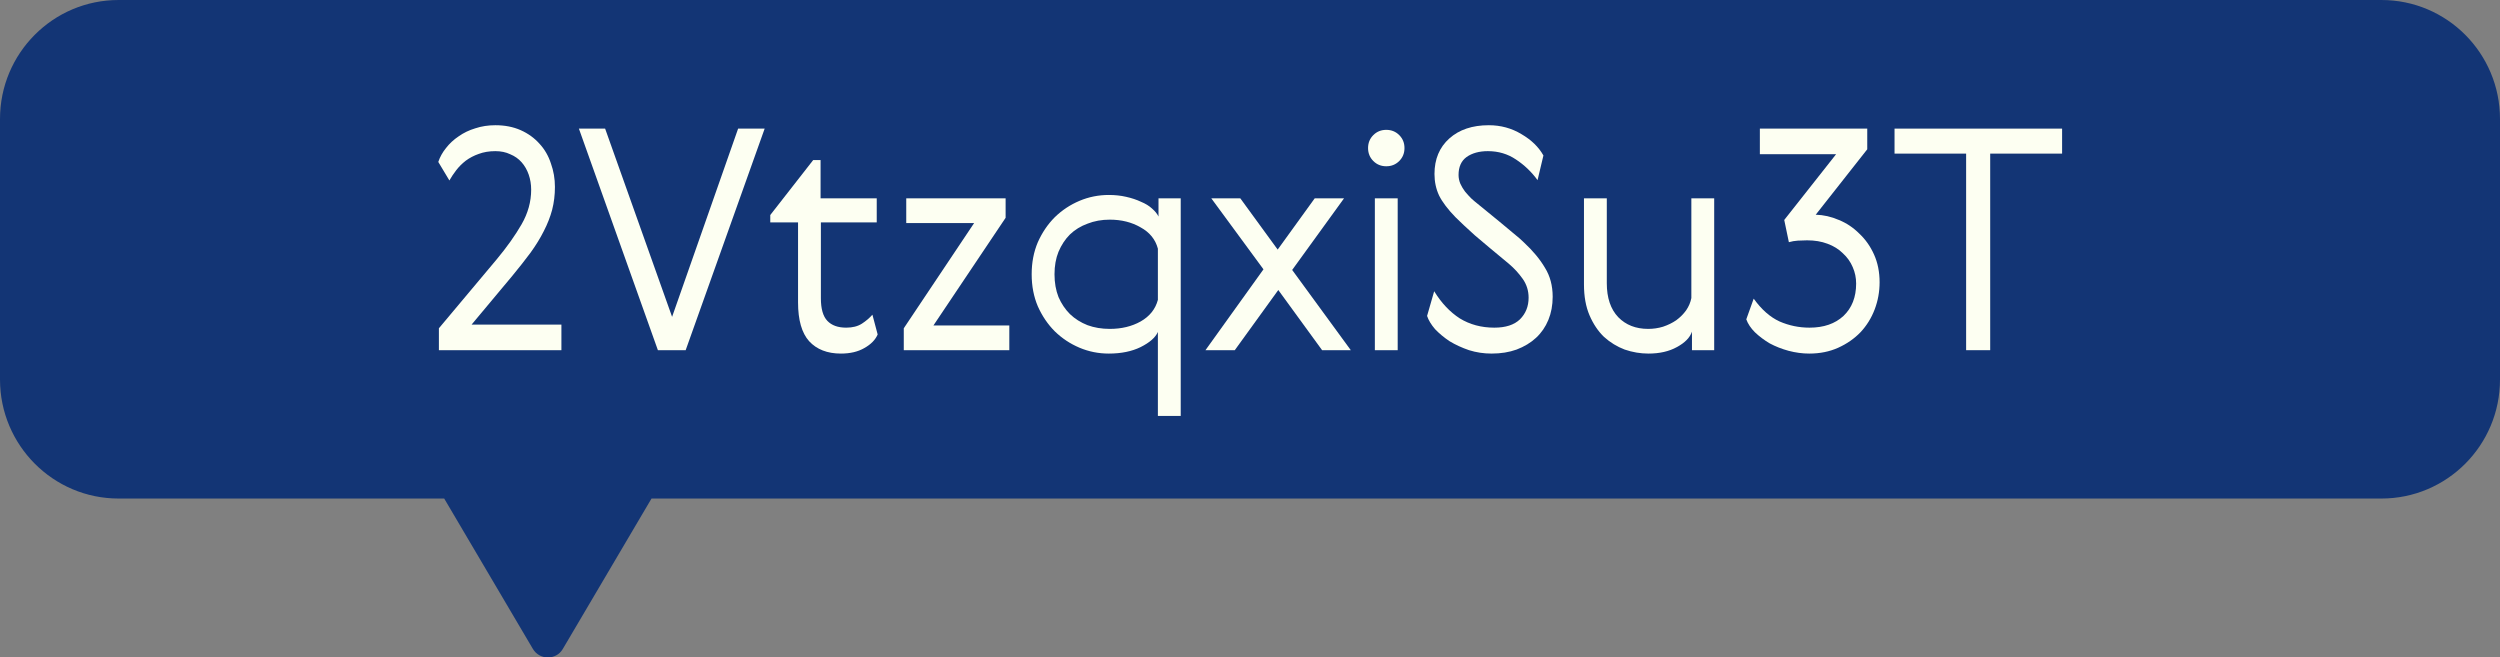 <?xml version="1.0" encoding="UTF-8"?>
<svg xmlns="http://www.w3.org/2000/svg" width="559" height="147" viewBox="0 0 559 147" fill="none">
  <rect x="0" y="0" width="559" height="147" fill="#808080" stroke="none"/>
  <g clip-path="url(#clip0_4_384)">
    <path d="M532.518 0L26.52 0C11.862 0 0 11.906 0 26.617L0 84.856C0 99.529 11.862 111.473 26.52 111.473L99.323 111.473L119.157 145.104C120.668 147.645 124.37 147.645 125.843 145.104L145.677 111.473L532.48 111.473C547.138 111.473 559 99.567 559 84.856V26.617C559 11.906 547.138 0 532.48 0L532.518 0Z" fill="#133575"></path>
    <path d="M423.618 28.759H461.085V34.348H445.008V78.301H439.626V34.348H423.618V28.759Z" fill="#FDFFF2"></path>
    <path d="M404.614 73.264C407.788 73.264 410.318 72.39 412.204 70.642C414.09 68.848 415.033 66.433 415.033 63.397C415.033 62.109 414.78 60.89 414.274 59.74C413.768 58.544 413.032 57.509 412.066 56.635C411.146 55.715 409.996 55.002 408.616 54.496C407.282 53.99 405.764 53.737 404.062 53.737C403.418 53.737 402.728 53.76 401.992 53.806C401.302 53.852 400.635 53.967 399.991 54.151L398.956 49.183L410.548 34.486H393.505V28.759H417.517V33.382L405.994 48.01C407.742 48.056 409.467 48.447 411.169 49.183C412.871 49.873 414.389 50.885 415.723 52.219C417.103 53.507 418.207 55.071 419.035 56.911C419.863 58.751 420.277 60.821 420.277 63.121C420.277 65.237 419.909 67.261 419.173 69.193C418.437 71.125 417.379 72.827 415.999 74.299C414.619 75.725 412.963 76.875 411.031 77.749C409.099 78.623 406.937 79.06 404.545 79.06C403.027 79.06 401.486 78.853 399.922 78.439C398.404 78.025 397.001 77.473 395.713 76.783C394.471 76.047 393.367 75.219 392.401 74.299C391.481 73.379 390.837 72.413 390.469 71.401L392.125 66.778C393.873 69.216 395.805 70.918 397.921 71.884C400.037 72.804 402.268 73.264 404.614 73.264Z" fill="#FDFFF2"></path>
    <path d="M368.596 79.06C366.802 79.06 365.031 78.761 363.283 78.163C361.581 77.519 360.04 76.576 358.66 75.334C357.326 74.046 356.245 72.436 355.417 70.504C354.589 68.572 354.175 66.272 354.175 63.604V44.353H359.281V63.328C359.281 66.594 360.132 69.124 361.834 70.918C363.536 72.666 365.767 73.54 368.527 73.54C369.677 73.54 370.781 73.379 371.839 73.057C372.943 72.689 373.932 72.206 374.806 71.608C375.68 70.964 376.416 70.228 377.014 69.4C377.612 68.526 378.003 67.606 378.187 66.64V44.353H383.293V78.301H378.325V74.161C377.865 75.495 376.738 76.645 374.944 77.611C373.196 78.577 371.08 79.06 368.596 79.06Z" fill="#FDFFF2"></path>
    <path d="M340.761 54.22C342.785 56.106 344.349 57.992 345.453 59.878C346.603 61.718 347.178 63.88 347.178 66.364C347.178 68.25 346.856 69.975 346.212 71.539C345.568 73.103 344.648 74.437 343.452 75.541C342.256 76.645 340.807 77.519 339.105 78.163C337.449 78.761 335.586 79.06 333.516 79.06C331.768 79.06 330.089 78.807 328.479 78.301C326.869 77.749 325.42 77.082 324.132 76.3C322.89 75.472 321.809 74.575 320.889 73.609C320.015 72.597 319.417 71.608 319.095 70.642L320.682 65.122C322.292 67.744 324.201 69.768 326.409 71.194C328.663 72.574 331.239 73.264 334.137 73.264C336.667 73.264 338.576 72.643 339.864 71.401C341.152 70.113 341.796 68.503 341.796 66.571C341.796 65.007 341.359 63.604 340.485 62.362C339.611 61.12 338.576 59.993 337.38 58.981C334.206 56.359 331.676 54.243 329.79 52.633C327.95 50.977 326.501 49.62 325.443 48.562C323.741 46.814 322.522 45.204 321.786 43.732C321.096 42.26 320.751 40.65 320.751 38.902C320.751 35.59 321.855 32.945 324.063 30.967C326.271 28.989 329.215 28 332.895 28C335.563 28 338.001 28.667 340.209 30.001C342.417 31.289 344.05 32.876 345.108 34.762L343.797 40.282C342.463 38.442 340.853 36.901 338.967 35.659C337.127 34.417 335.034 33.796 332.688 33.796C330.756 33.796 329.169 34.233 327.927 35.107C326.731 35.981 326.133 37.315 326.133 39.109C326.133 39.799 326.271 40.466 326.547 41.11C326.823 41.708 327.168 42.283 327.582 42.835C328.042 43.387 328.502 43.893 328.962 44.353C329.468 44.813 329.928 45.204 330.342 45.526C332.366 47.182 333.999 48.516 335.241 49.528C336.483 50.54 337.449 51.345 338.139 51.943C338.875 52.541 339.427 53.001 339.795 53.323C340.163 53.645 340.485 53.944 340.761 54.22Z" fill="#FDFFF2"></path>
    <path d="M307.418 44.353H312.524V78.301H307.418V44.353ZM307.073 36.004C306.291 35.222 305.9 34.256 305.9 33.106C305.9 31.956 306.291 30.99 307.073 30.208C307.855 29.426 308.821 29.035 309.971 29.035C311.121 29.035 312.087 29.426 312.869 30.208C313.651 30.99 314.042 31.956 314.042 33.106C314.042 34.256 313.651 35.222 312.869 36.004C312.087 36.786 311.121 37.177 309.971 37.177C308.821 37.177 307.855 36.786 307.073 36.004Z" fill="#FDFFF2"></path>
    <path d="M276.096 78.301H269.541L282.513 60.223L270.852 44.353H277.338L285.687 55.807L293.967 44.353H300.522L288.93 60.361L302.04 78.301H295.623L285.825 64.846L276.096 78.301Z" fill="#FDFFF2"></path>
    <path d="M258.903 92.998V74.23C258.351 75.472 257.063 76.599 255.039 77.611C253.061 78.577 250.692 79.06 247.932 79.06C245.632 79.06 243.447 78.623 241.377 77.749C239.307 76.875 237.467 75.656 235.857 74.092C234.293 72.528 233.028 70.665 232.062 68.503C231.142 66.341 230.682 63.949 230.682 61.327C230.682 58.705 231.142 56.313 232.062 54.151C233.028 51.989 234.293 50.126 235.857 48.562C237.467 46.998 239.307 45.779 241.377 44.905C243.447 44.031 245.632 43.594 247.932 43.594C249.312 43.594 250.6 43.732 251.796 44.008C253.038 44.284 254.142 44.652 255.108 45.112C256.12 45.526 256.948 46.032 257.592 46.63C258.282 47.228 258.765 47.826 259.041 48.424V44.353H264.009V92.998H258.903ZM236.685 56.29C236.087 57.762 235.788 59.441 235.788 61.327C235.788 63.213 236.087 64.915 236.685 66.433C237.329 67.905 238.18 69.17 239.238 70.228C240.342 71.286 241.653 72.114 243.171 72.712C244.689 73.264 246.345 73.54 248.139 73.54C250.761 73.54 253.061 72.988 255.039 71.884C257.063 70.734 258.351 69.124 258.903 67.054V55.6C258.351 53.53 257.063 51.943 255.039 50.839C253.061 49.689 250.761 49.114 248.139 49.114C246.345 49.114 244.689 49.413 243.171 50.011C241.653 50.563 240.342 51.368 239.238 52.426C238.18 53.484 237.329 54.772 236.685 56.29Z" fill="#FDFFF2"></path>
    <path d="M202.637 44.353H224.855V48.7L208.709 72.781H225.683V78.301H202.085V73.402L217.817 49.873H202.637V44.353Z" fill="#FDFFF2"></path>
    <path d="M196.245 74.782C195.739 75.978 194.75 76.99 193.278 77.818C191.852 78.646 190.104 79.06 188.034 79.06C184.998 79.06 182.629 78.14 180.927 76.3C179.271 74.46 178.443 71.562 178.443 67.606V49.735H172.233V48.079L181.824 35.797H183.48V44.353H196.038V49.735H183.549V66.709C183.549 69.055 184.032 70.734 184.998 71.746C185.964 72.758 187.367 73.264 189.207 73.264C190.633 73.264 191.806 72.965 192.726 72.367C193.646 71.769 194.428 71.102 195.072 70.366L196.245 74.782Z" fill="#FDFFF2"></path>
    <path d="M129.441 28.759H135.306L150.279 70.849L165.045 28.759H170.979L153.315 78.301H147.105L129.441 28.759Z" fill="#FDFFF2"></path>
    <path d="M125.531 72.574V78.301H98.138V73.402L111.041 58.015C113.341 55.255 115.204 52.633 116.63 50.149C118.056 47.665 118.769 45.089 118.769 42.421C118.769 41.225 118.585 40.098 118.217 39.04C117.849 37.982 117.32 37.062 116.63 36.28C115.94 35.498 115.089 34.9 114.077 34.486C113.111 34.026 112.007 33.796 110.765 33.796C109.385 33.796 108.143 34.003 107.039 34.417C105.981 34.785 105.015 35.291 104.141 35.935C103.313 36.579 102.6 37.292 102.002 38.074C101.404 38.856 100.898 39.615 100.484 40.351L98 36.211C98.368 35.107 98.943 34.072 99.725 33.106C100.507 32.094 101.45 31.22 102.554 30.484C103.658 29.702 104.9 29.104 106.28 28.69C107.66 28.23 109.155 28 110.765 28C112.881 28 114.767 28.368 116.423 29.104C118.079 29.84 119.482 30.852 120.632 32.14C121.782 33.382 122.633 34.854 123.185 36.556C123.783 38.212 124.082 39.96 124.082 41.8C124.082 43.594 123.875 45.296 123.461 46.906C123.047 48.47 122.426 50.057 121.598 51.667C120.816 53.231 119.827 54.841 118.631 56.497C117.435 58.107 116.078 59.832 114.56 61.672L105.452 72.574H125.531Z" fill="#FDFFF2"></path>
  </g>
  <defs>
    <clipPath id="clip0_4_384">
      <rect width="559" height="147" fill="white"></rect>
    </clipPath>
  </defs>
</svg>
